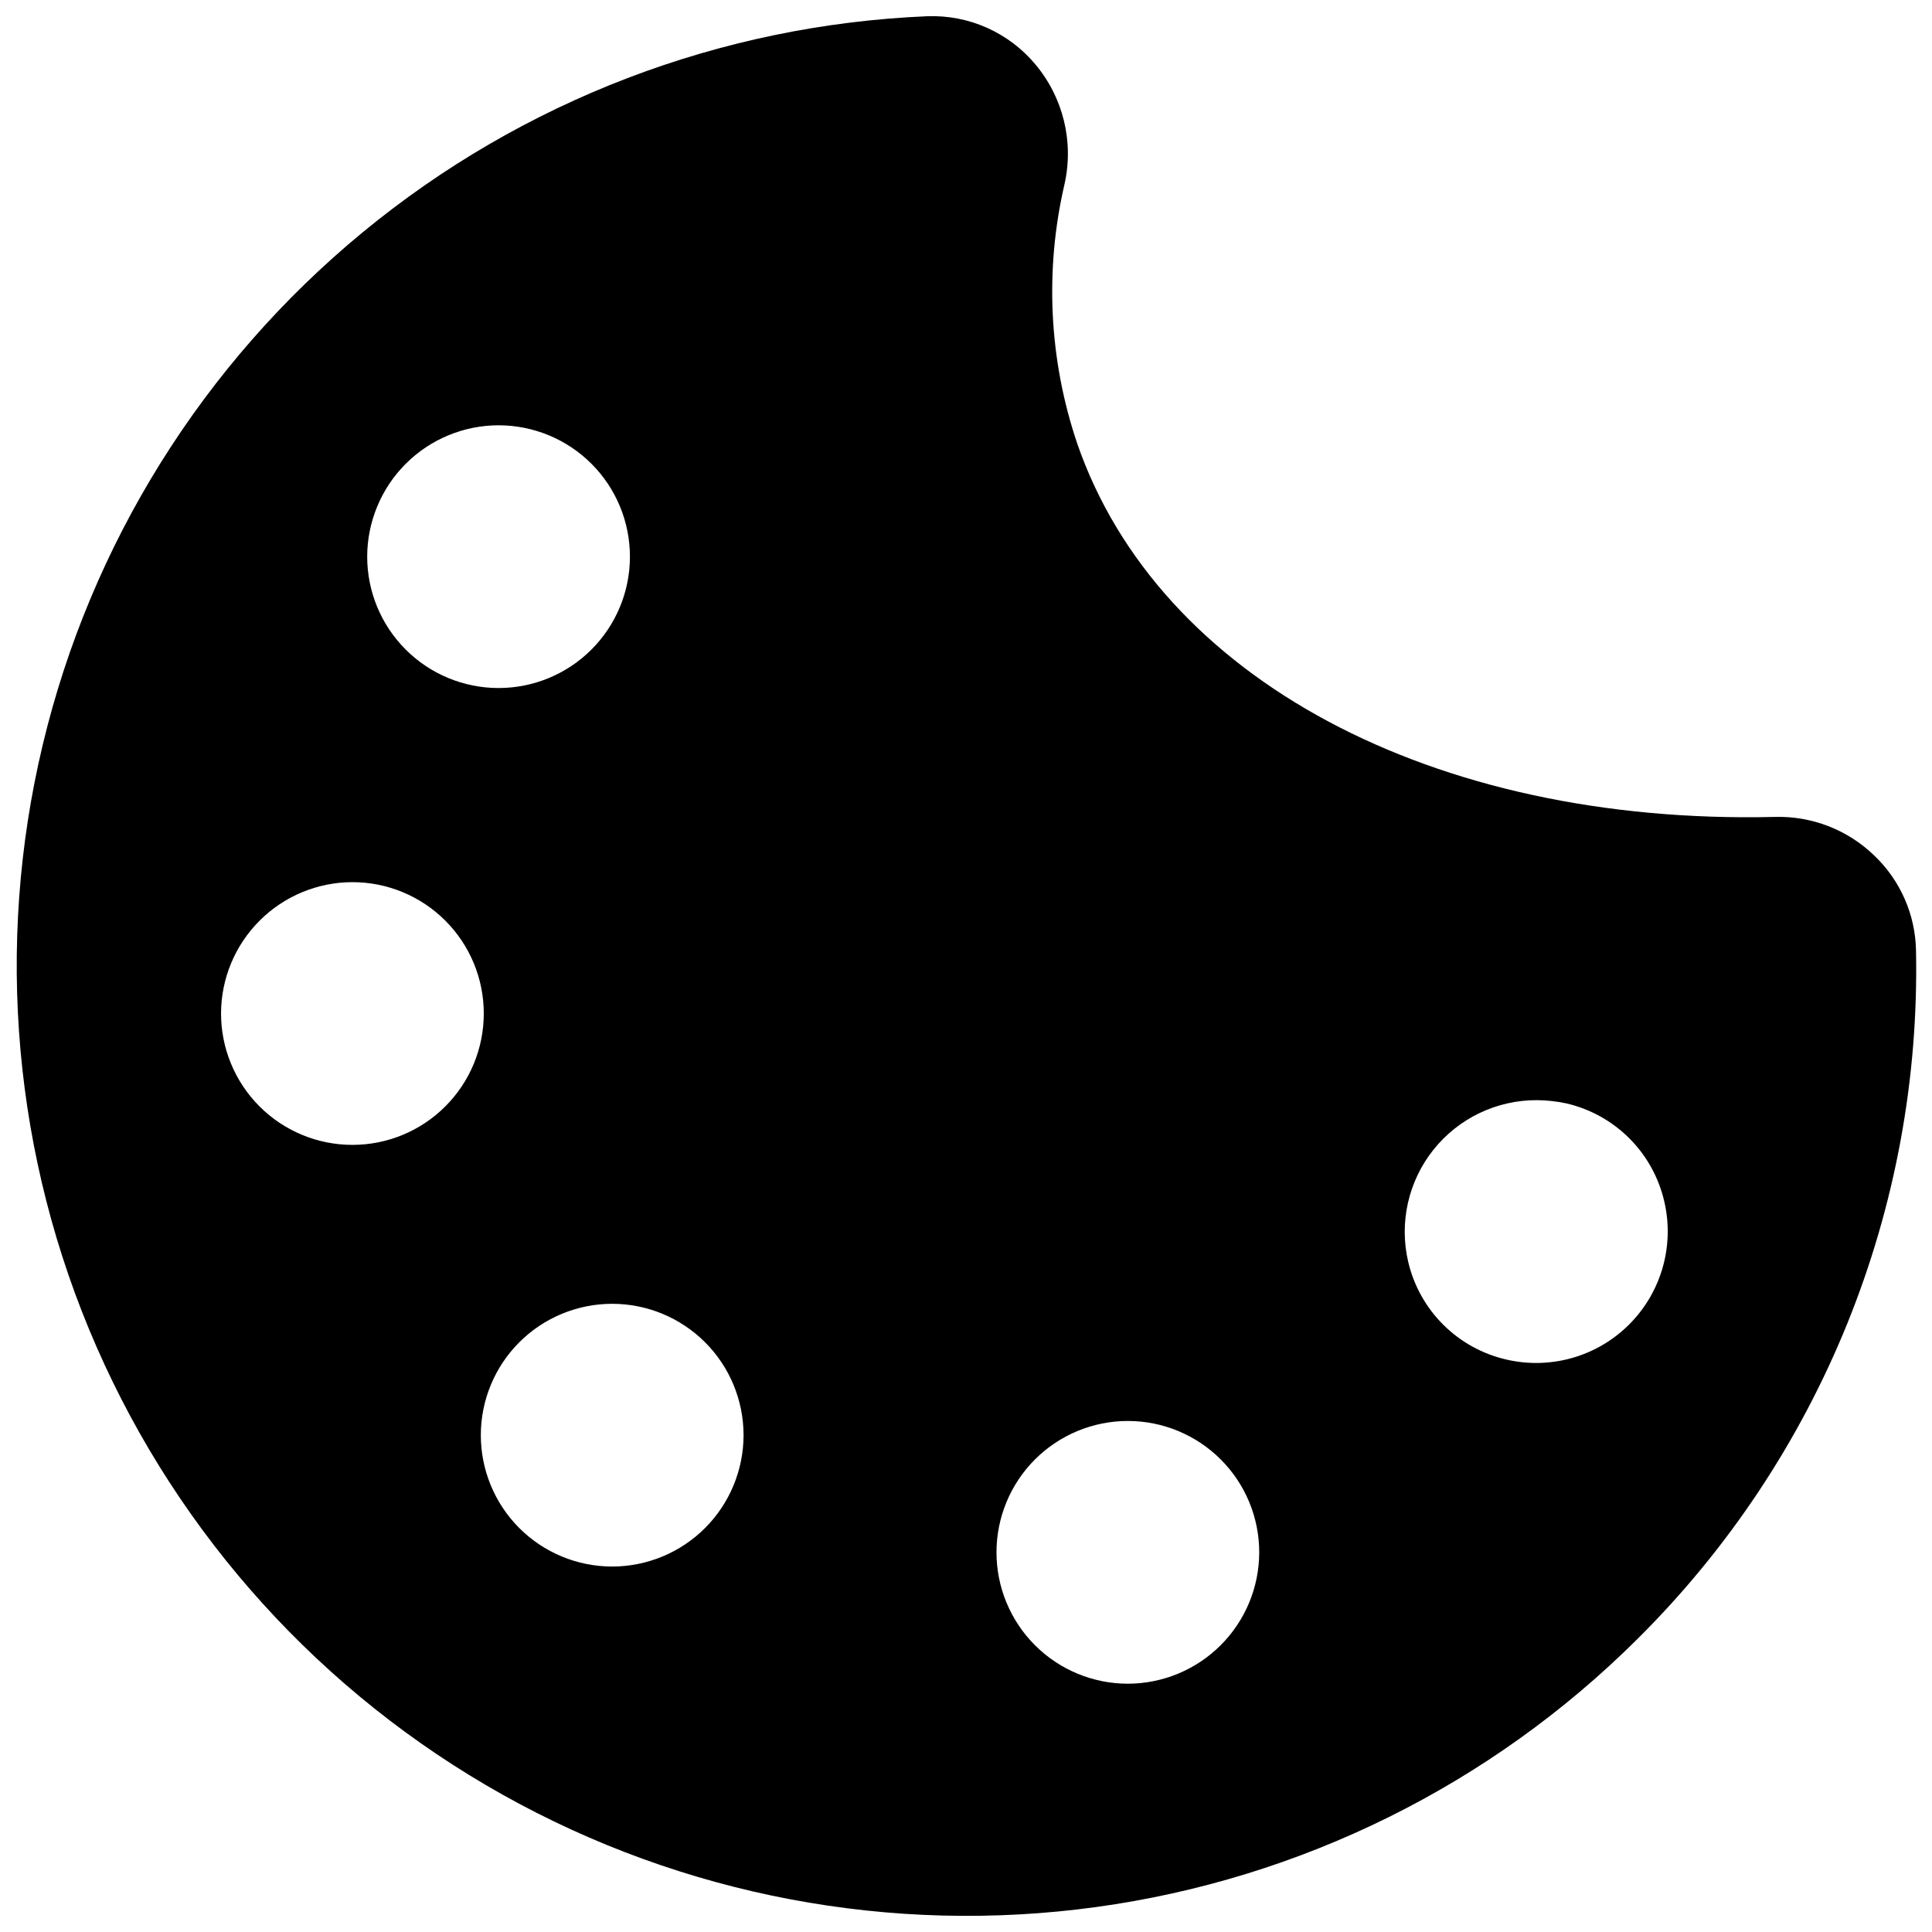 <?xml version="1.0" encoding="UTF-8"?>
<!-- Uploaded to: ICON Repo, www.svgrepo.com, Generator: ICON Repo Mixer Tools -->
<svg width="800px" height="800px" version="1.1" viewBox="144 144 512 512" xmlns="http://www.w3.org/2000/svg">
 <defs>
  <clipPath id="a">
   <path d="m148.09 148.09h503.81v503.81h-503.81z"/>
  </clipPath>
 </defs>
 <g clip-path="url(#a)">
  <path d="m640.7 370.73c-7.07-6.852-16.613-10.543-26.453-10.234-90.566 2.125-163.19-36.645-184.76-98.91h0.004c-7.508-22.16-8.68-45.973-3.387-68.762 2.531-11.23-0.34-23-7.754-31.805-7.07-8.445-17.648-13.137-28.652-12.715-54.762 2.297-107.27 22.395-149.57 57.246-42.301 34.848-72.078 82.547-84.809 135.85-12.73 53.309-7.727 109.32 14.262 159.52 21.984 50.203 59.75 91.863 107.56 118.66 47.812 26.793 103.06 37.258 157.36 29.805 54.301-7.457 104.68-32.422 143.5-71.105 23.984-23.816 42.887-52.246 55.566-83.578 12.676-31.332 18.867-64.906 18.195-98.699-0.148-9.566-4.133-18.672-11.059-25.27zm-334.48 188.42h-0.004c-9.23-0.008-18.082-3.68-24.605-10.207-6.527-6.531-10.191-15.387-10.188-24.617 0-9.23 3.668-18.082 10.195-24.609 6.531-6.527 15.383-10.195 24.613-10.195s18.086 3.664 24.613 10.188c6.531 6.527 10.199 15.379 10.207 24.609-0.004 9.238-3.676 18.098-10.207 24.629s-15.391 10.199-24.629 10.203zm-30.07-302.44-0.004-0.004c9.234 0.008 18.086 3.68 24.613 10.211 6.523 6.535 10.188 15.391 10.18 24.625-0.004 9.234-3.68 18.086-10.211 24.613-6.535 6.523-15.391 10.188-24.625 10.18-9.234-0.004-18.086-3.68-24.609-10.215-6.527-6.531-10.188-15.391-10.184-24.621 0.02-9.23 3.695-18.078 10.227-24.598 6.527-6.523 15.379-10.188 24.609-10.195zm-38.77 121.07h-0.004c9.234-0.008 18.094 3.656 24.625 10.188 6.535 6.527 10.207 15.383 10.207 24.617 0.004 9.238-3.664 18.094-10.195 24.625s-15.391 10.199-24.625 10.195c-9.234 0-18.09-3.672-24.621-10.203-6.527-6.535-10.191-15.395-10.188-24.629 0.02-9.223 3.691-18.062 10.215-24.582 6.519-6.523 15.359-10.195 24.582-10.211zm305.75 126.5-0.004-0.004c-6.312-1.461-12.09-4.664-16.672-9.238-4.586-4.578-7.797-10.352-9.27-16.66-2.426-10.379 0.031-21.301 6.664-29.648 6.637-8.344 16.723-13.199 27.383-13.176 2.66 0.016 5.312 0.309 7.914 0.867 6.309 1.469 12.082 4.68 16.66 9.262 4.578 4.586 7.777 10.363 9.238 16.676 2.758 11.754-0.754 24.094-9.289 32.629-8.535 8.539-20.879 12.051-32.629 9.289zm-100.25 85.922h-0.004c-9.234-0.008-18.086-3.68-24.613-10.211-6.523-6.531-10.188-15.391-10.184-24.625 0.008-9.23 3.68-18.086 10.211-24.609 6.535-6.527 15.391-10.188 24.625-10.184 9.23 0.004 18.086 3.68 24.609 10.211 6.527 6.531 10.188 15.391 10.184 24.621-0.016 9.23-3.691 18.078-10.223 24.602-6.531 6.523-15.383 10.188-24.609 10.195z"/>
 </g>
</svg>